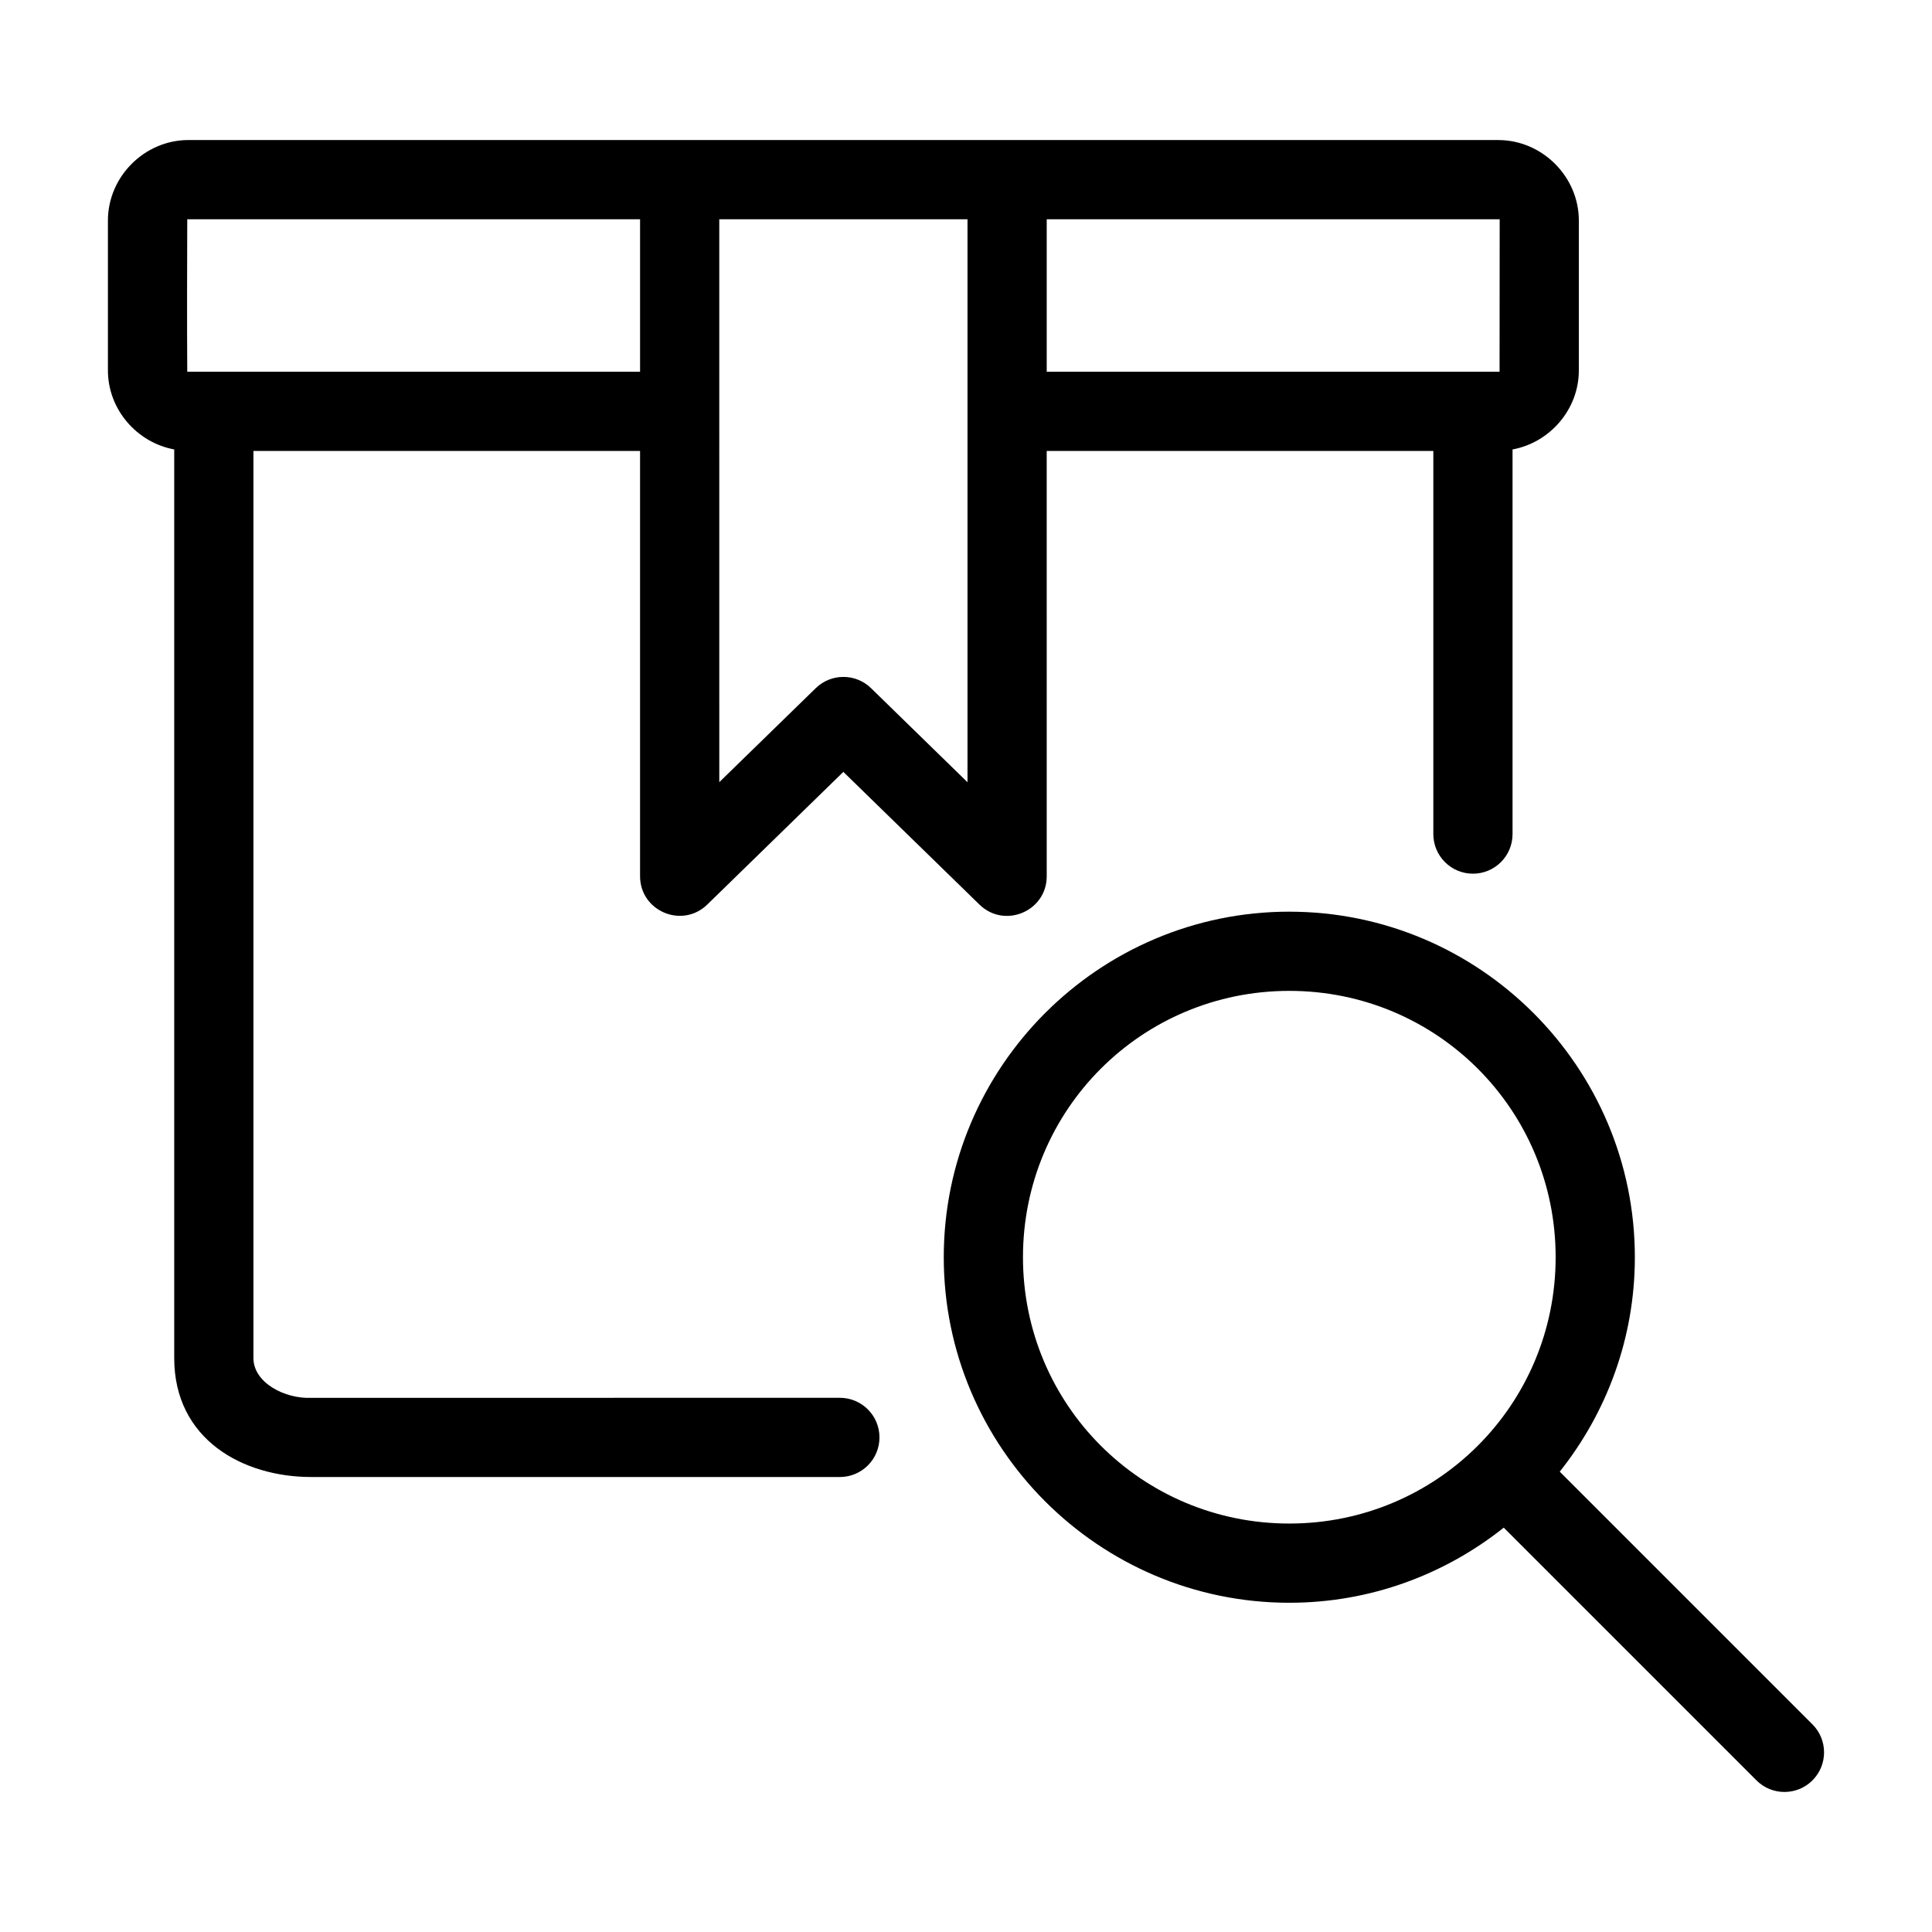 <?xml version="1.0" encoding="UTF-8"?>
<!-- Uploaded to: SVG Find, www.svgrepo.com, Generator: SVG Find Mixer Tools -->
<svg fill="#000000" width="800px" height="800px" version="1.1" viewBox="144 144 512 512" xmlns="http://www.w3.org/2000/svg">
 <g>
  <path d="m193.94 181.11c-11.645 0-21.34 9.699-21.34 21.34v39.707c0 10.355 7.68 19.129 17.57 20.949v240.79c0 21.57 18.195 31.527 36.324 31.527h140.08c5.797 0 10.496-4.699 10.496-10.496 0-5.797-4.699-10.496-10.496-10.496l-140.08 0.008c-6.93 0.32-15.332-3.965-15.332-10.539v-240.4h102.46v112.69c0.004 9.281 11.16 13.992 17.816 7.523l36.059-35.156 36.059 35.156c6.652 6.504 17.852 1.777 17.836-7.523l-0.004-112.69h102.46v101.54c0 5.797 4.699 10.496 10.496 10.496s10.496-4.699 10.496-10.496v-101.93c9.883-1.832 17.57-10.602 17.57-20.949v-39.707c0-11.645-9.715-21.34-21.359-21.34zm-0.316 20.992h120v40.406h-120c-0.094-13.797-0.031-28.941 0-40.406zm140.99 0h65.785v149.2l-25.562-24.93c-4.078-3.977-10.582-3.977-14.656 0l-25.562 24.906zm86.777 0h120.04c-0.02 12.879-0.008 27.984-0.031 40.406h-120.01z"/>
  <path d="m485.68 385.6c-50.449 0-91.574 41.121-91.574 91.574s41.125 91.574 91.574 91.574c21.453 0 41.191-7.477 56.828-19.906l66.973 66.973h-0.004c4.102 4.098 10.746 4.098 14.844 0 4.098-4.098 4.098-10.742 0-14.84l-66.973-66.973c12.43-15.637 19.906-35.371 19.906-56.824 0-50.453-41.125-91.574-91.574-91.574zm0 20.992c39.105 0 70.582 31.477 70.582 70.582s-31.477 70.582-70.582 70.582c-39.105 0-70.582-31.477-70.582-70.582s31.477-70.582 70.582-70.582z"/>
 </g>
</svg>